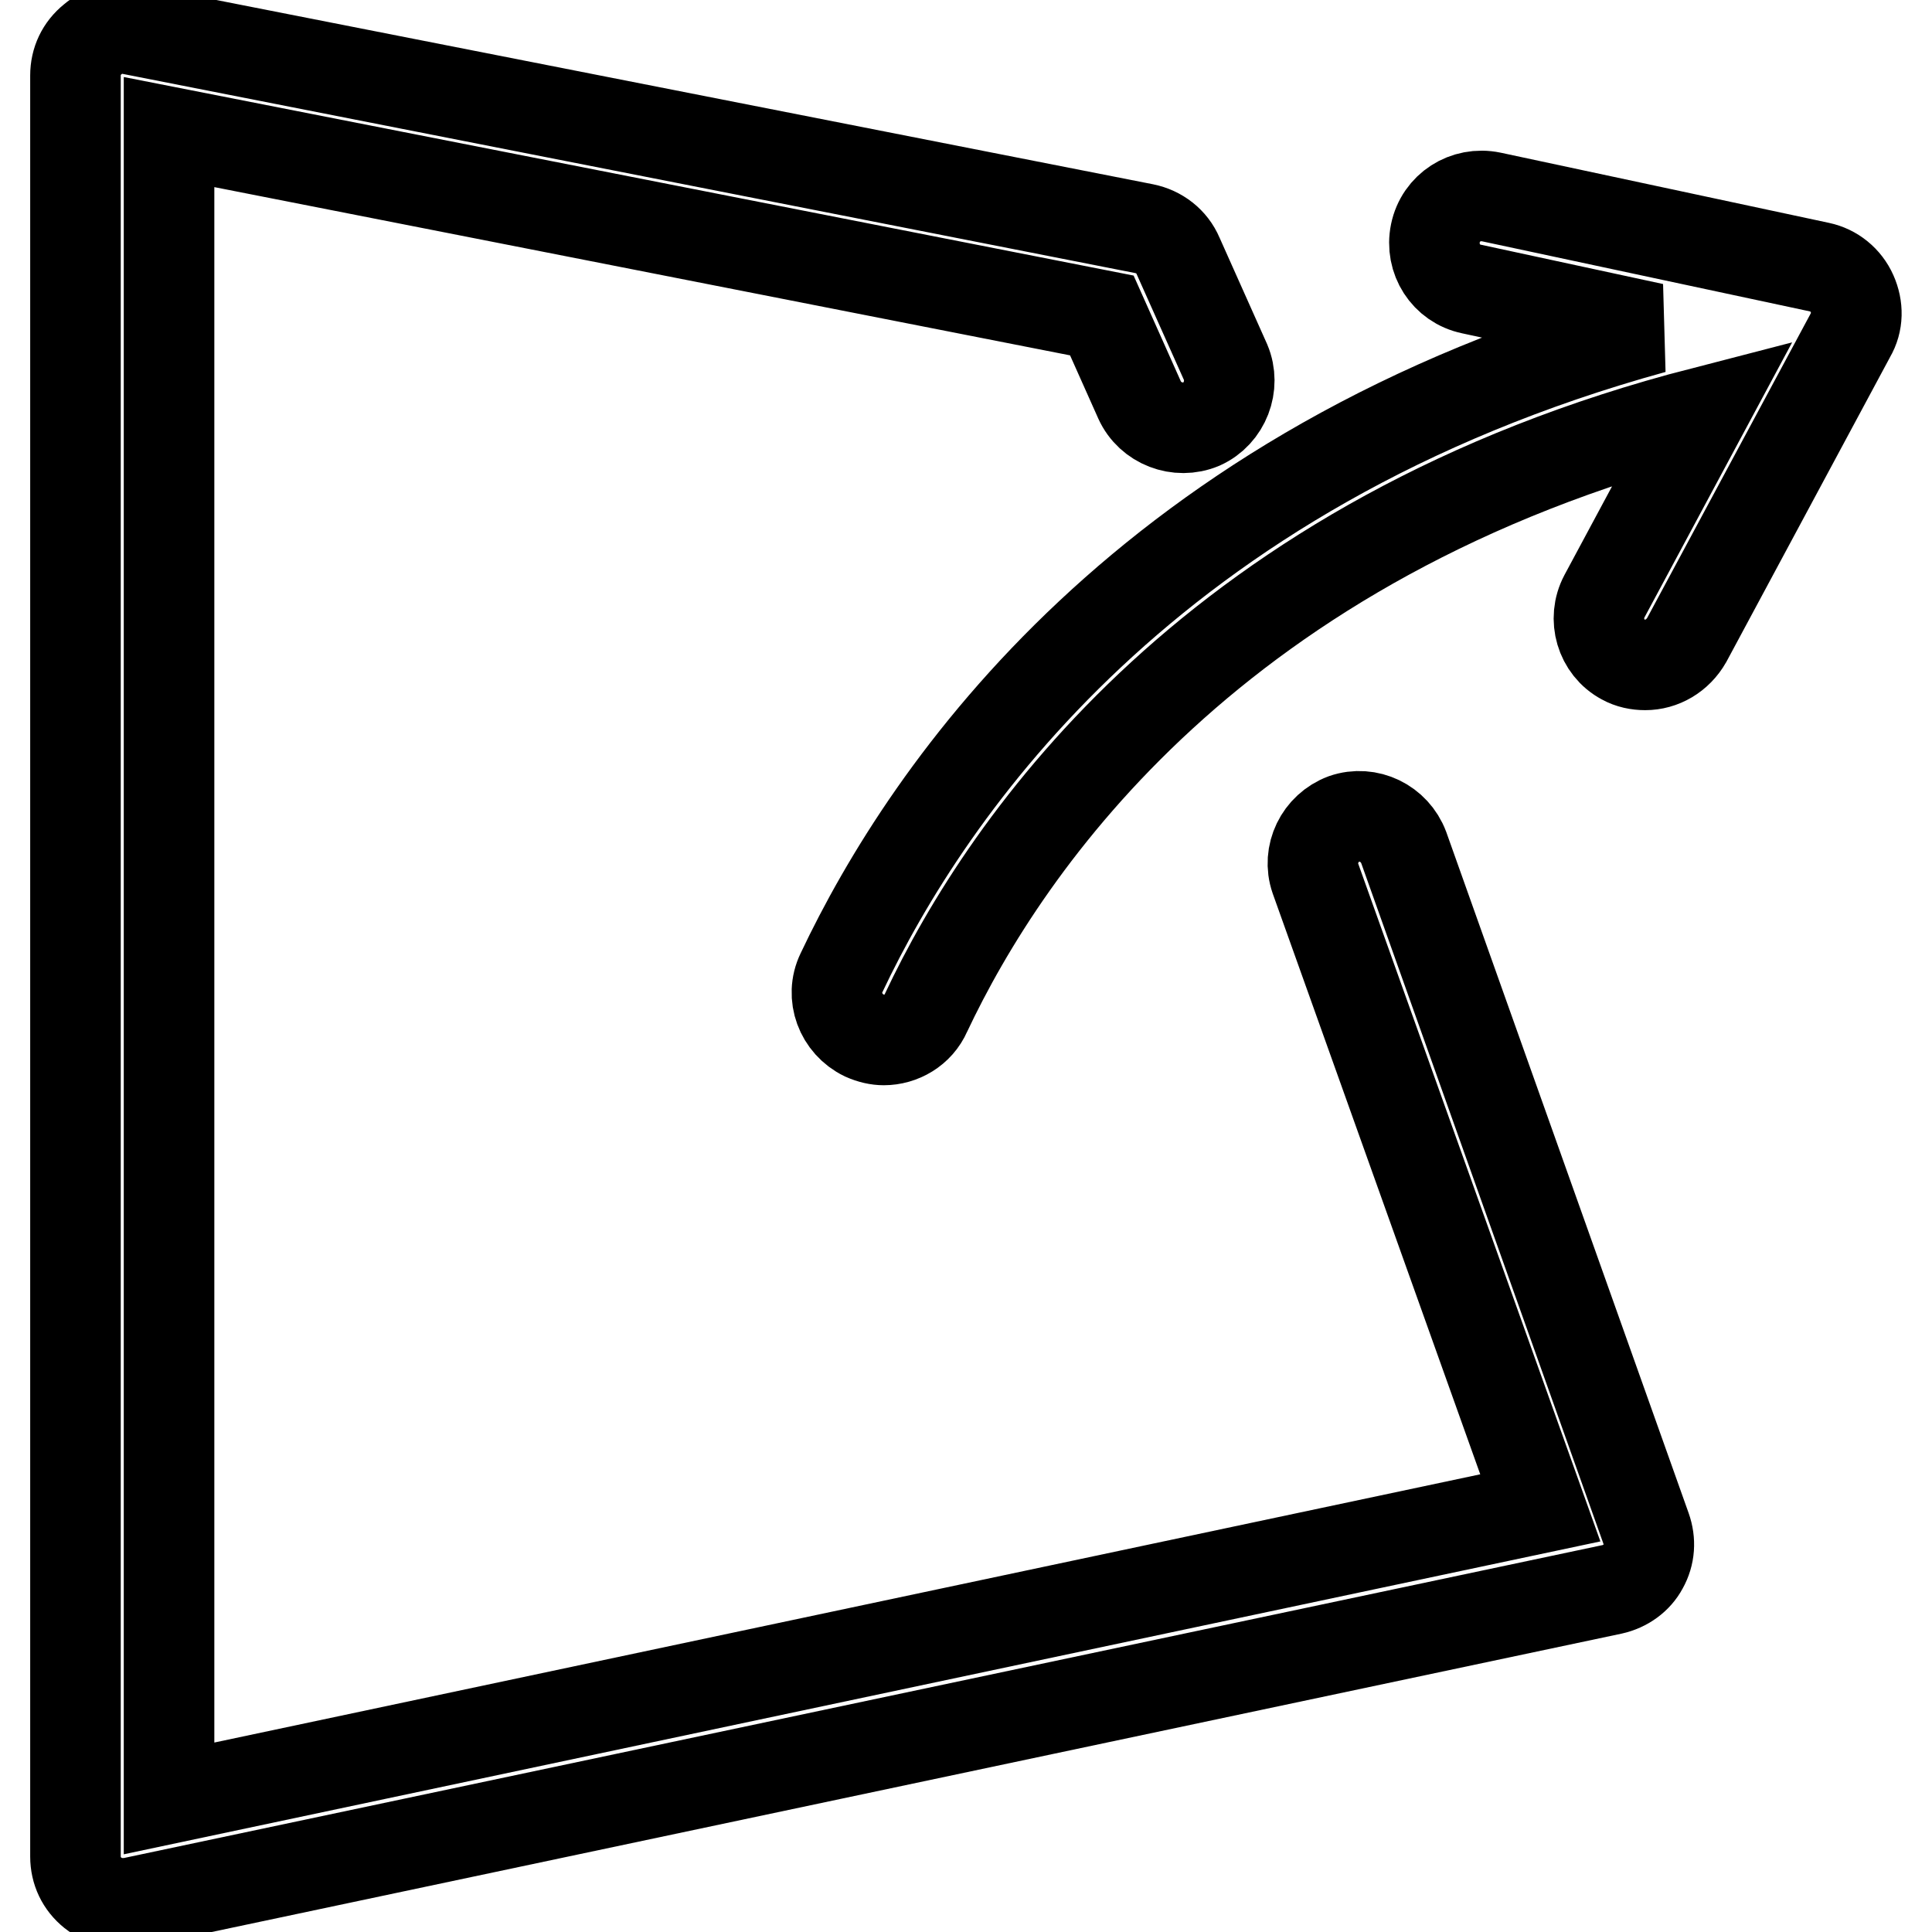 <?xml version="1.0" encoding="utf-8"?>
<!-- Svg Vector Icons : http://www.onlinewebfonts.com/icon -->
<!DOCTYPE svg PUBLIC "-//W3C//DTD SVG 1.1//EN" "http://www.w3.org/Graphics/SVG/1.1/DTD/svg11.dtd">
<svg version="1.1" xmlns="http://www.w3.org/2000/svg" xmlns:xlink="http://www.w3.org/1999/xlink" x="0px" y="0px" viewBox="0 0 256 256" enable-background="new 0 0 256 256" xml:space="preserve">
<g> <path stroke-width="12" fill-opacity="0" stroke="#000000"  d="M186,112.3c-1.2-3.2-4.7-4.9-7.9-3.8c-3.2,1.2-4.9,4.7-3.8,7.9l29.8,83.4L22.4,238.3V17.5l123.6,24.3 l5,11.2c1.4,3.1,5.1,4.5,8.2,3.2c3.1-1.4,4.5-5.1,3.2-8.2l-6.3-14.1c-0.8-1.9-2.5-3.2-4.5-3.6L17.4,3.9c-1.8-0.4-3.7,0.1-5.1,1.3 C10.8,6.4,10,8.1,10,10v236c0,1.9,0.8,3.6,2.3,4.8c1.1,0.9,2.5,1.4,3.9,1.4c0.4,0,0.9,0,1.3-0.1l196.1-41.5c1.8-0.4,3.3-1.5,4.1-3 c0.9-1.6,1-3.4,0.4-5.1L186,112.3z M245.4,38.9c-0.8-1.8-2.4-3.1-4.3-3.5l-43.5-9.3c-3.4-0.7-6.7,1.4-7.4,4.8 c-0.7,3.4,1.4,6.7,4.8,7.4l24.1,5.2C152,62,123,104.6,111.5,128.9c-1.5,3.1-0.1,6.8,3,8.3c0.9,0.4,1.8,0.6,2.6,0.6 c2.3,0,4.6-1.3,5.6-3.6c10.7-22.7,38.3-62.9,103-79.6l-13.1,24.4c-1.6,3-0.5,6.8,2.5,8.4c0.9,0.5,1.9,0.7,2.9,0.7 c2.2,0,4.3-1.2,5.5-3.3l21.7-40.4C246.2,42.7,246.2,40.7,245.4,38.9z"/></g>
</svg>